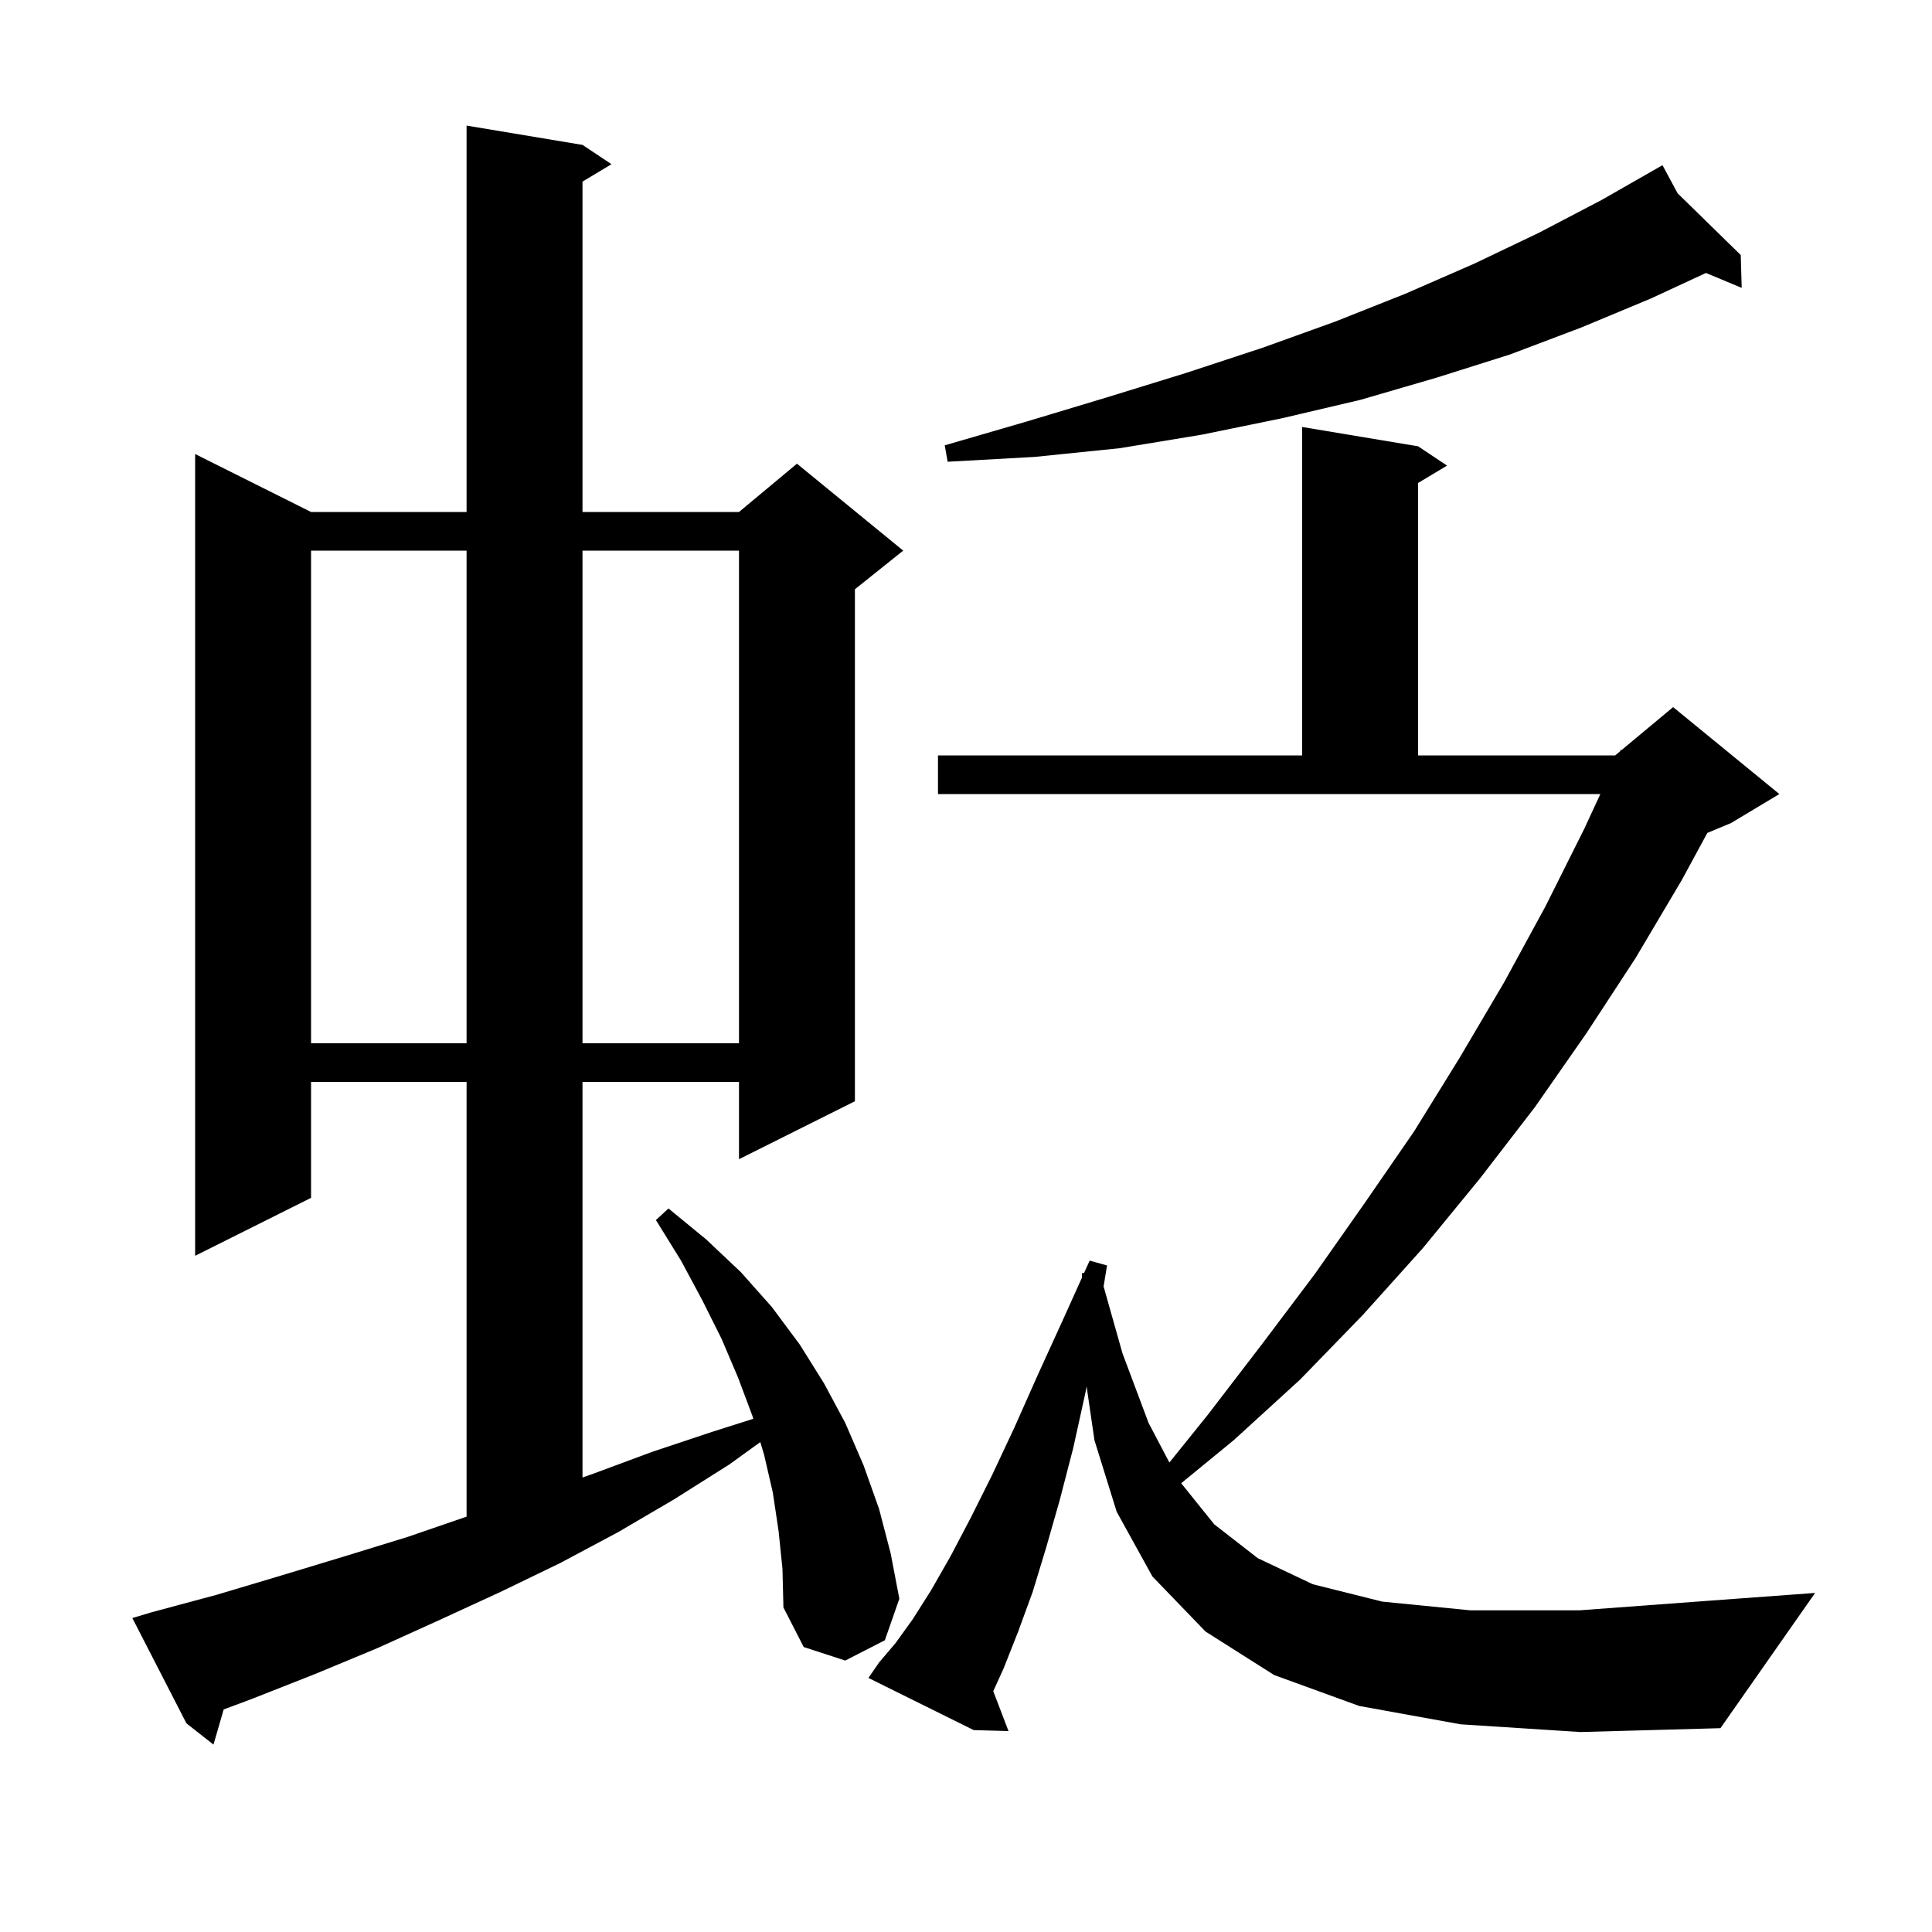 <svg xmlns="http://www.w3.org/2000/svg" xmlns:xlink="http://www.w3.org/1999/xlink" version="1.1" baseProfile="full" viewBox="0 0 200 200" width="200" height="200"><g fill="currentColor"><path d="M 80.6 158.5 L 80.0 154.5 L 79.1 150.6 L 78.705 149.285 L 75.5 151.6 L 69.8 155.2 L 64.0 158.6 L 58.0 161.8 L 51.8 164.8 L 45.5 167.7 L 39.1 170.6 L 32.6 173.3 L 26.0 175.9 L 23.155 176.962 L 22.1 180.6 L 19.3 178.4 L 13.7 167.5 L 15.7 166.9 L 22.4 165.1 L 29.1 163.1 L 35.7 161.1 L 42.2 159.1 L 48.3 157.003 L 48.3 112.0 L 32.2 112.0 L 32.2 124.0 L 20.2 130.0 L 20.2 47.0 L 32.2 53.0 L 48.3 53.0 L 48.3 13.0 L 60.3 15.0 L 63.3 17.0 L 60.3 18.8 L 60.3 53.0 L 76.5 53.0 L 82.5 48.0 L 93.5 57.0 L 88.5 61.0 L 88.5 114.0 L 76.5 120.0 L 76.5 112.0 L 60.3 112.0 L 60.3 152.949 L 61.3 152.6 L 67.5 150.3 L 73.8 148.2 L 77.982 146.872 L 77.9 146.6 L 76.4 142.6 L 74.7 138.6 L 72.7 134.6 L 70.5 130.5 L 67.9 126.3 L 69.2 125.1 L 73.1 128.3 L 76.7 131.7 L 79.9 135.3 L 82.8 139.2 L 85.3 143.2 L 87.5 147.3 L 89.4 151.7 L 91.0 156.2 L 92.2 160.8 L 93.1 165.5 L 91.6 169.8 L 87.5 171.9 L 83.2 170.5 L 81.1 166.4 L 81.0 162.4 Z M 151.2 178.5 L 140.7 176.6 L 131.9 173.4 L 124.8 168.9 L 119.3 163.2 L 115.6 156.5 L 113.3 149.1 L 112.484 143.521 L 112.4 144.0 L 111.1 149.9 L 109.7 155.3 L 108.3 160.2 L 106.9 164.8 L 105.4 168.9 L 103.9 172.7 L 102.822 175.072 L 104.4 179.2 L 100.8 179.1 L 89.9 173.7 L 91.0 172.1 L 92.7 170.1 L 94.5 167.6 L 96.4 164.6 L 98.4 161.1 L 100.5 157.1 L 102.7 152.7 L 105.0 147.8 L 107.4 142.4 L 110.0 136.7 L 112.005 132.26 L 112.0 131.8 L 112.224 131.775 L 112.8 130.5 L 114.6 131.0 L 114.244 133.171 L 116.2 140.1 L 118.9 147.3 L 121.054 151.399 L 125.0 146.5 L 130.6 139.2 L 136.1 131.9 L 141.3 124.5 L 146.4 117.1 L 151.1 109.5 L 155.7 101.7 L 160.0 93.8 L 164.0 85.8 L 165.668 82.2 L 97.1 82.2 L 97.1 78.2 L 134.8 78.2 L 134.8 44.2 L 146.8 46.2 L 149.8 48.2 L 146.8 50.0 L 146.8 78.2 L 167.2 78.2 L 167.725 77.763 L 167.8 77.6 L 167.876 77.637 L 173.2 73.2 L 184.2 82.2 L 179.2 85.2 L 176.744 86.223 L 174.1 91.1 L 169.3 99.2 L 164.2 107.0 L 158.9 114.6 L 153.2 122.0 L 147.3 129.2 L 141.1 136.1 L 134.6 142.8 L 127.7 149.1 L 122.277 153.544 L 125.7 157.8 L 130.2 161.3 L 135.9 164.0 L 143.1 165.8 L 152.2 166.7 L 163.5 166.7 L 177.0 165.7 L 187.9 164.9 L 178.1 178.9 L 163.6 179.3 Z M 32.2 57.0 L 32.2 108.0 L 48.3 108.0 L 48.3 57.0 Z M 60.3 57.0 L 60.3 108.0 L 76.5 108.0 L 76.5 57.0 Z M 173.665 20.01 L 180.2 26.4 L 180.3 29.8 L 176.598 28.257 L 170.9 30.9 L 163.7 33.9 L 156.3 36.7 L 148.7 39.1 L 140.8 41.4 L 132.7 43.3 L 124.4 45.0 L 115.9 46.4 L 107.1 47.3 L 98.1 47.8 L 97.8 46.1 L 106.4 43.6 L 114.7 41.1 L 122.8 38.6 L 130.7 36.0 L 138.2 33.3 L 145.5 30.4 L 152.6 27.3 L 159.3 24.1 L 165.8 20.7 L 171.207 17.61 L 171.2 17.6 L 171.209 17.609 L 172.1 17.1 Z "/></g></svg>